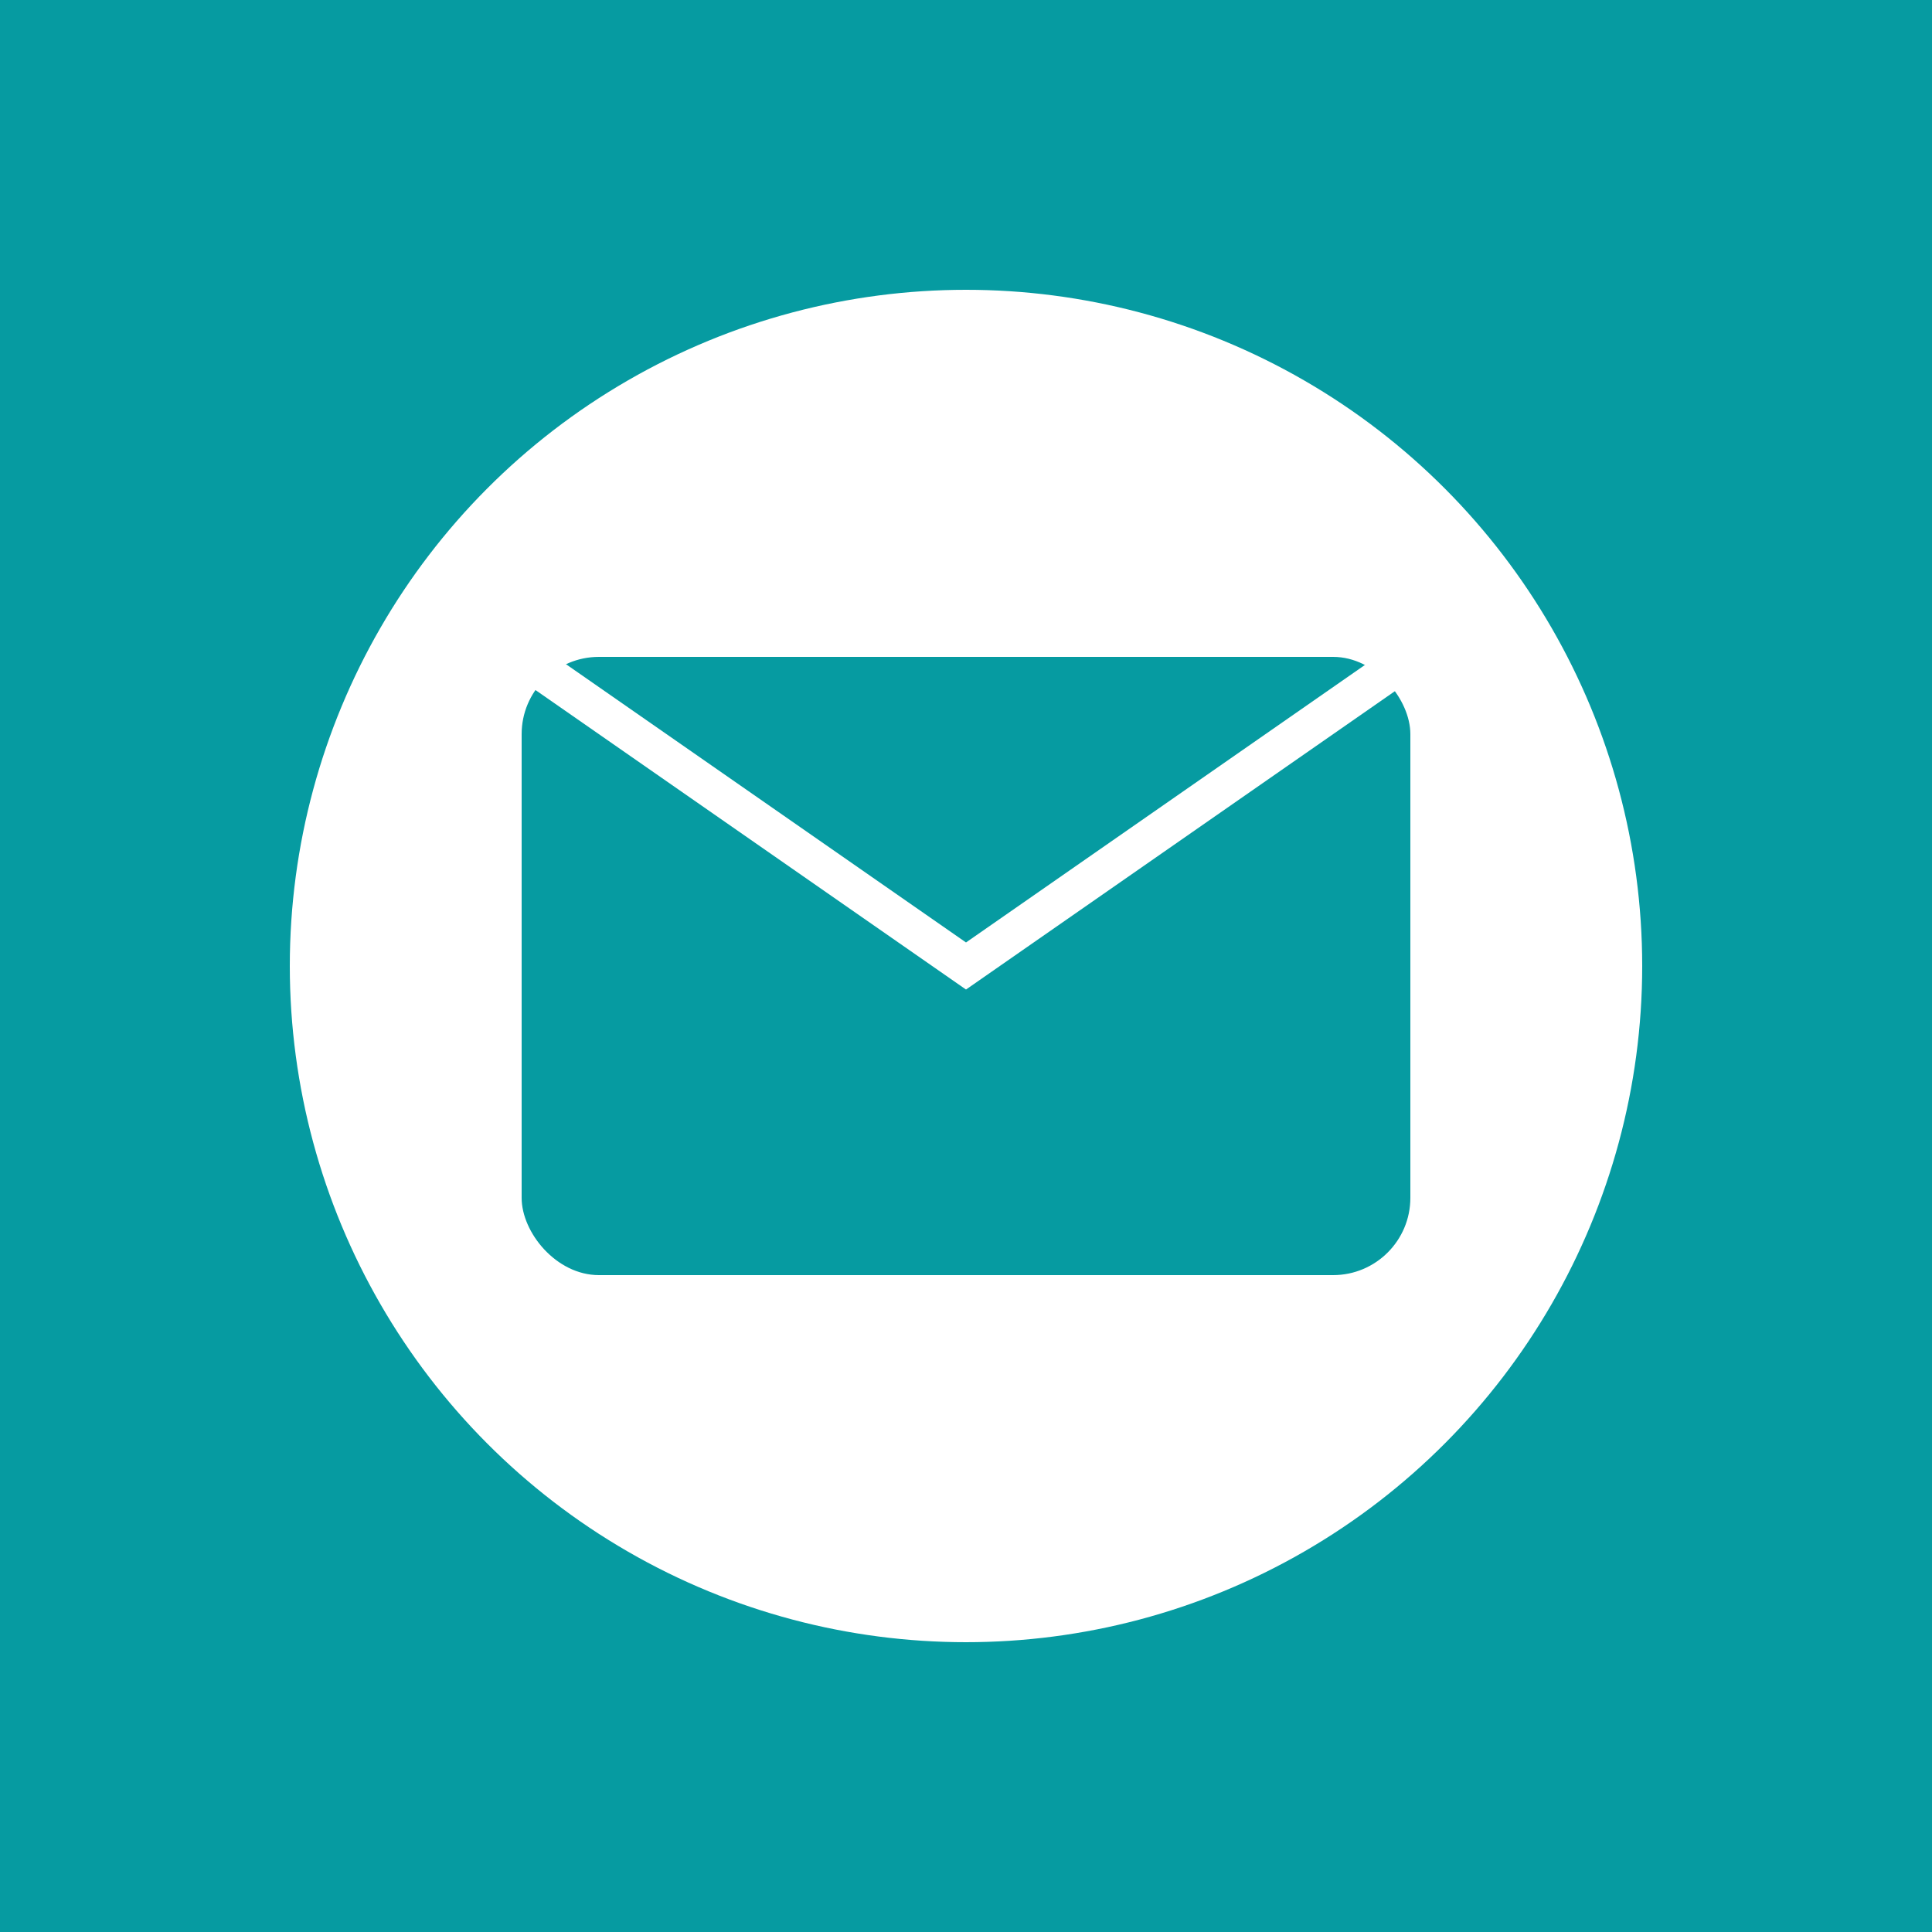 <svg xmlns="http://www.w3.org/2000/svg" width="100" height="100" viewBox="0 0 100 100">
  <!-- Background teal square -->
  <rect width="100" height="100" fill="#069ba1" />

  <!-- White circle -->
  <circle cx="50" cy="50" r="35" fill="#ffffff" />

  <!-- Slightly smaller envelope (46×32), centered -->
  <g transform="translate(27,34)">
    <rect x="0" y="0" width="46" height="32" rx="4" ry="4" fill="#069ba1" />
    <!-- V-shaped flap as white outline -->
    <polyline points="0,0 23,16 46,0" fill="none" stroke="#ffffff" stroke-width="2" />
  </g>
</svg>
